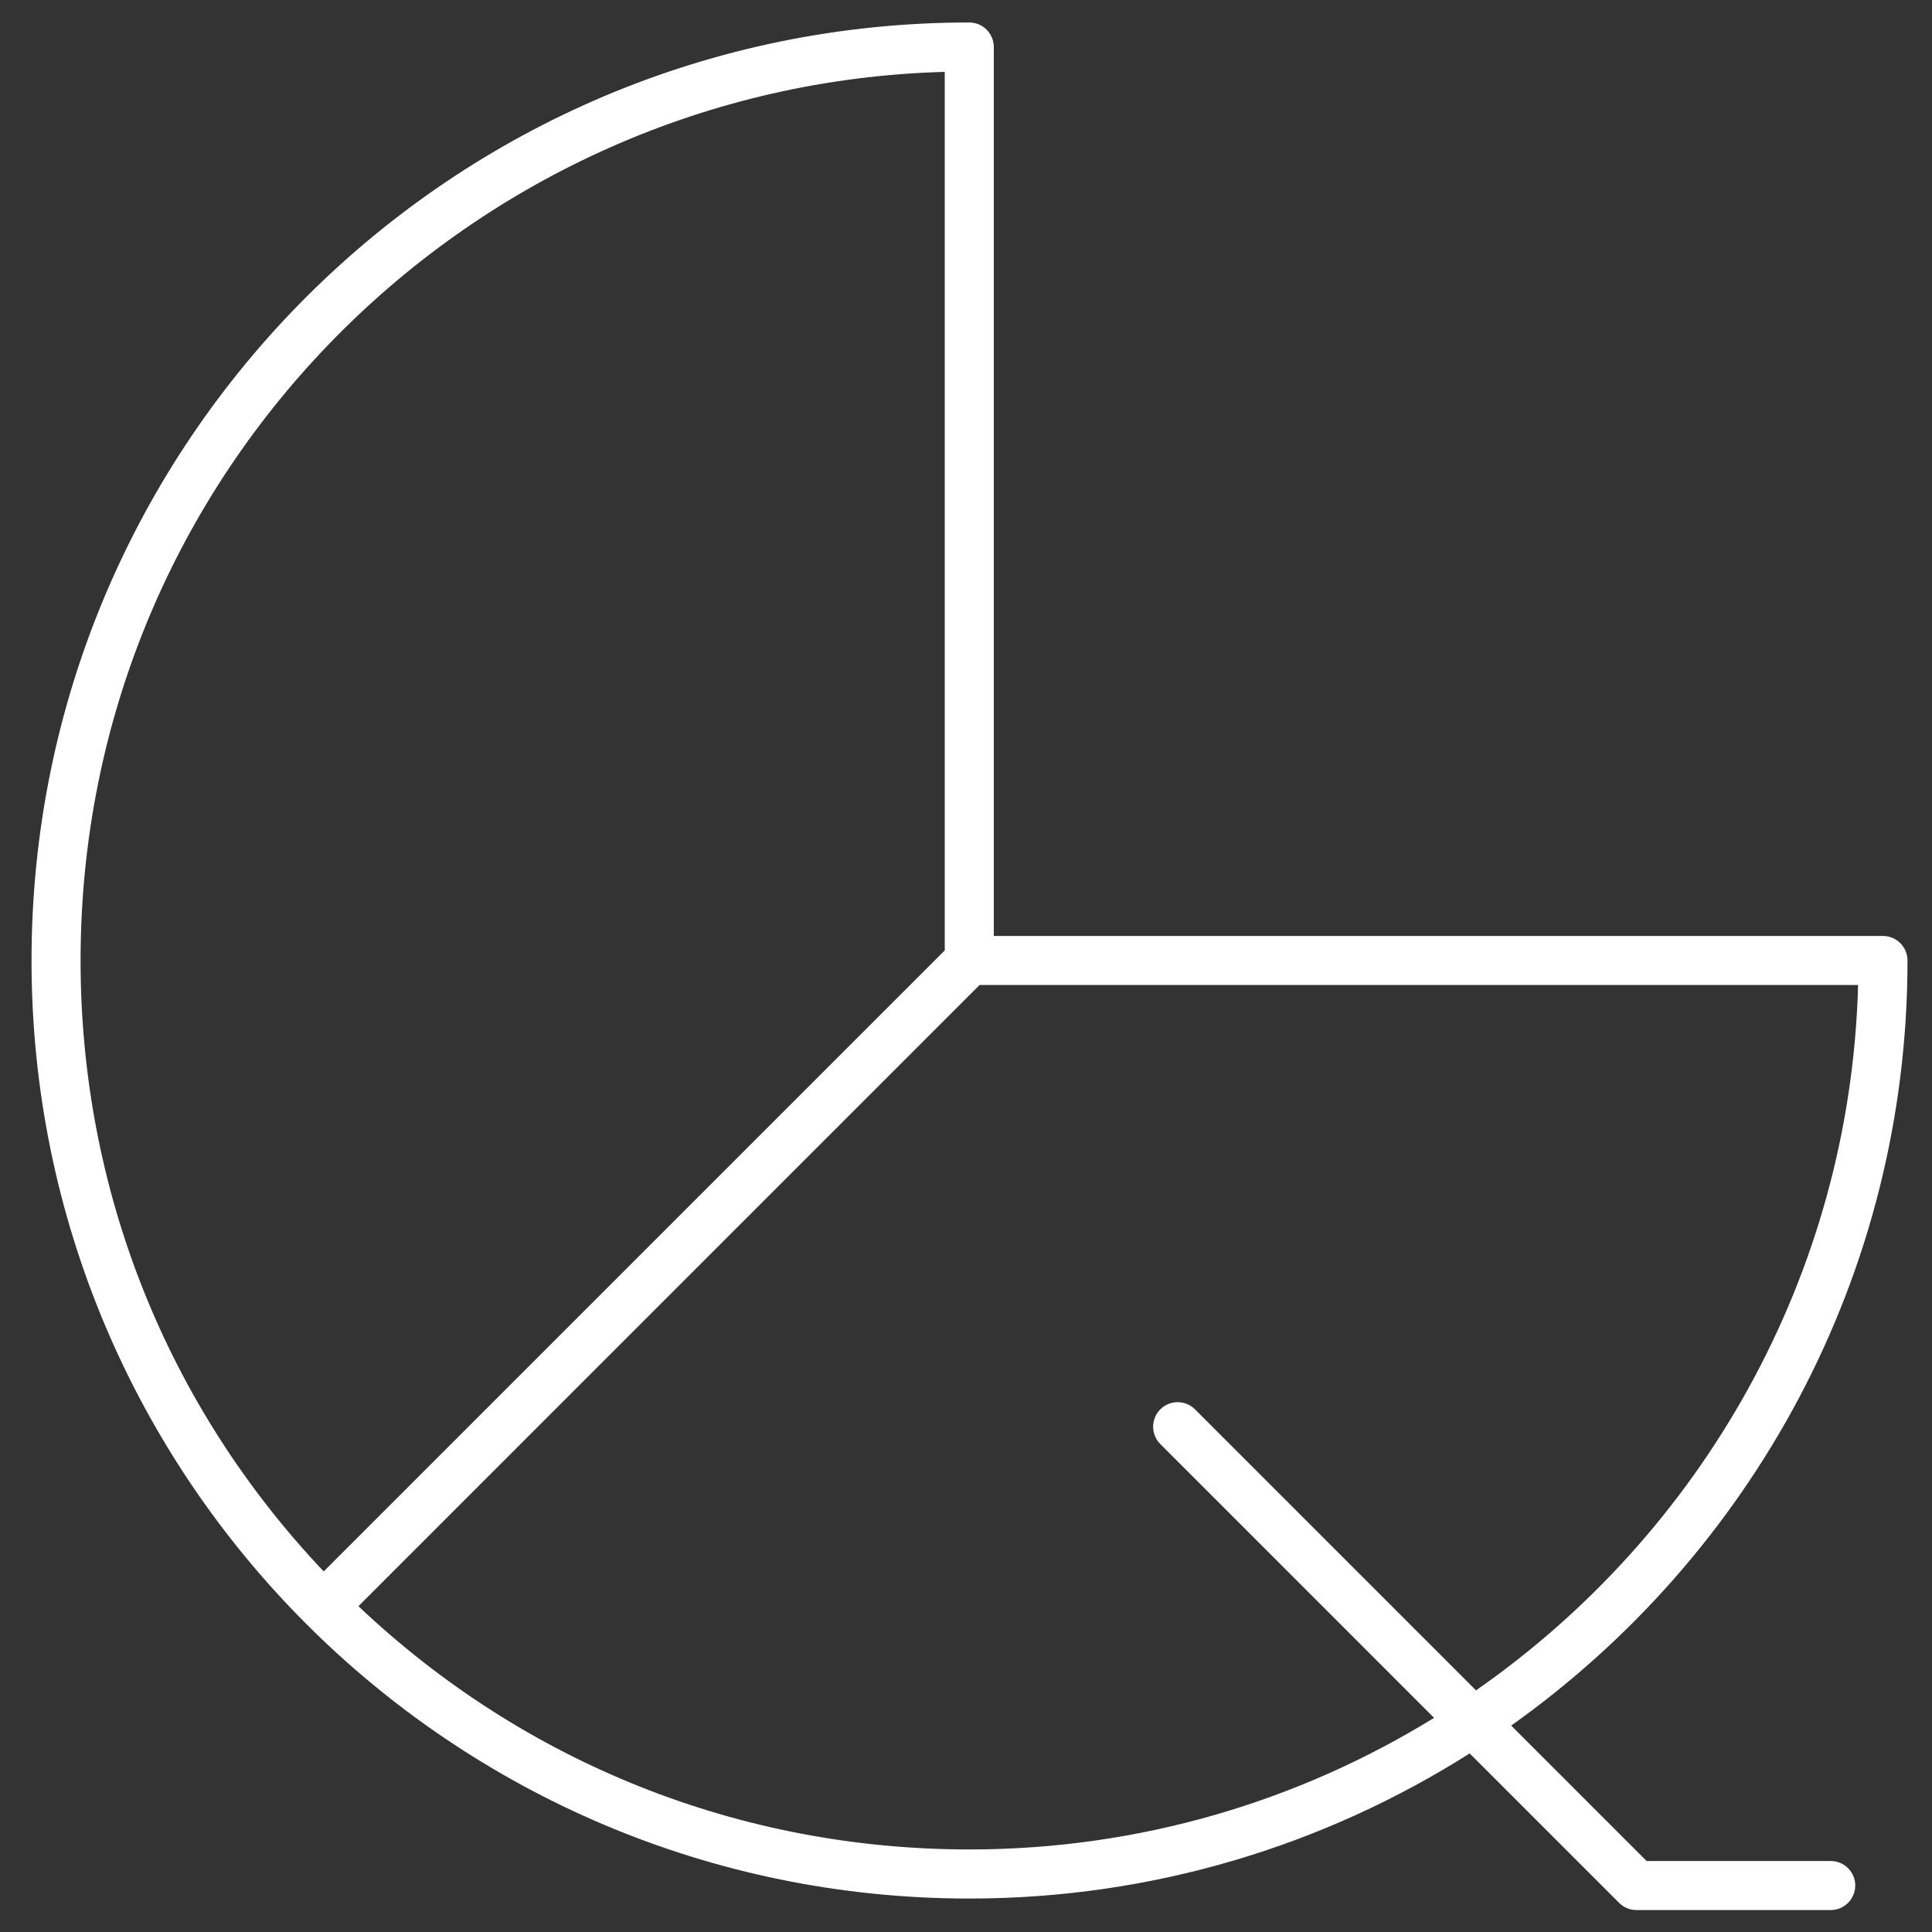<svg xmlns="http://www.w3.org/2000/svg" width="44" height="44" viewBox="0 0 44 44" fill="none"><rect x="0" y="0" width="44" height="44" fill="#333333" stroke="none"/><path d="M22.078 43.238C26.265 43.238 30.171 42.023 33.471 39.933L36.874 43.336C36.978 43.441 37.12 43.5 37.269 43.5H41.693C42.002 43.5 42.252 43.25 42.252 42.941C42.252 42.633 42.002 42.383 41.693 42.383H37.5L34.416 39.299C39.872 35.424 43.442 29.061 43.442 21.875C43.442 21.566 43.191 21.316 42.883 21.316H22.633V1.071C22.633 0.762 22.383 0.512 22.075 0.512C10.301 0.512 0.718 10.045 0.718 21.876C0.718 33.669 10.271 43.238 22.078 43.238ZM22.309 22.433H42.317C42.136 29.082 38.73 34.936 33.615 38.497L27.215 32.097C26.997 31.879 26.643 31.879 26.425 32.097C26.207 32.315 26.207 32.669 26.425 32.887L32.66 39.123C29.579 41.021 25.955 42.12 22.078 42.12C16.858 42.12 11.939 40.157 8.163 36.58L22.309 22.433ZM21.516 1.637V21.645L7.372 35.788C3.797 32.015 1.835 27.097 1.835 21.876C1.836 10.72 10.76 1.928 21.516 1.637Z" fill="white"></path></svg>